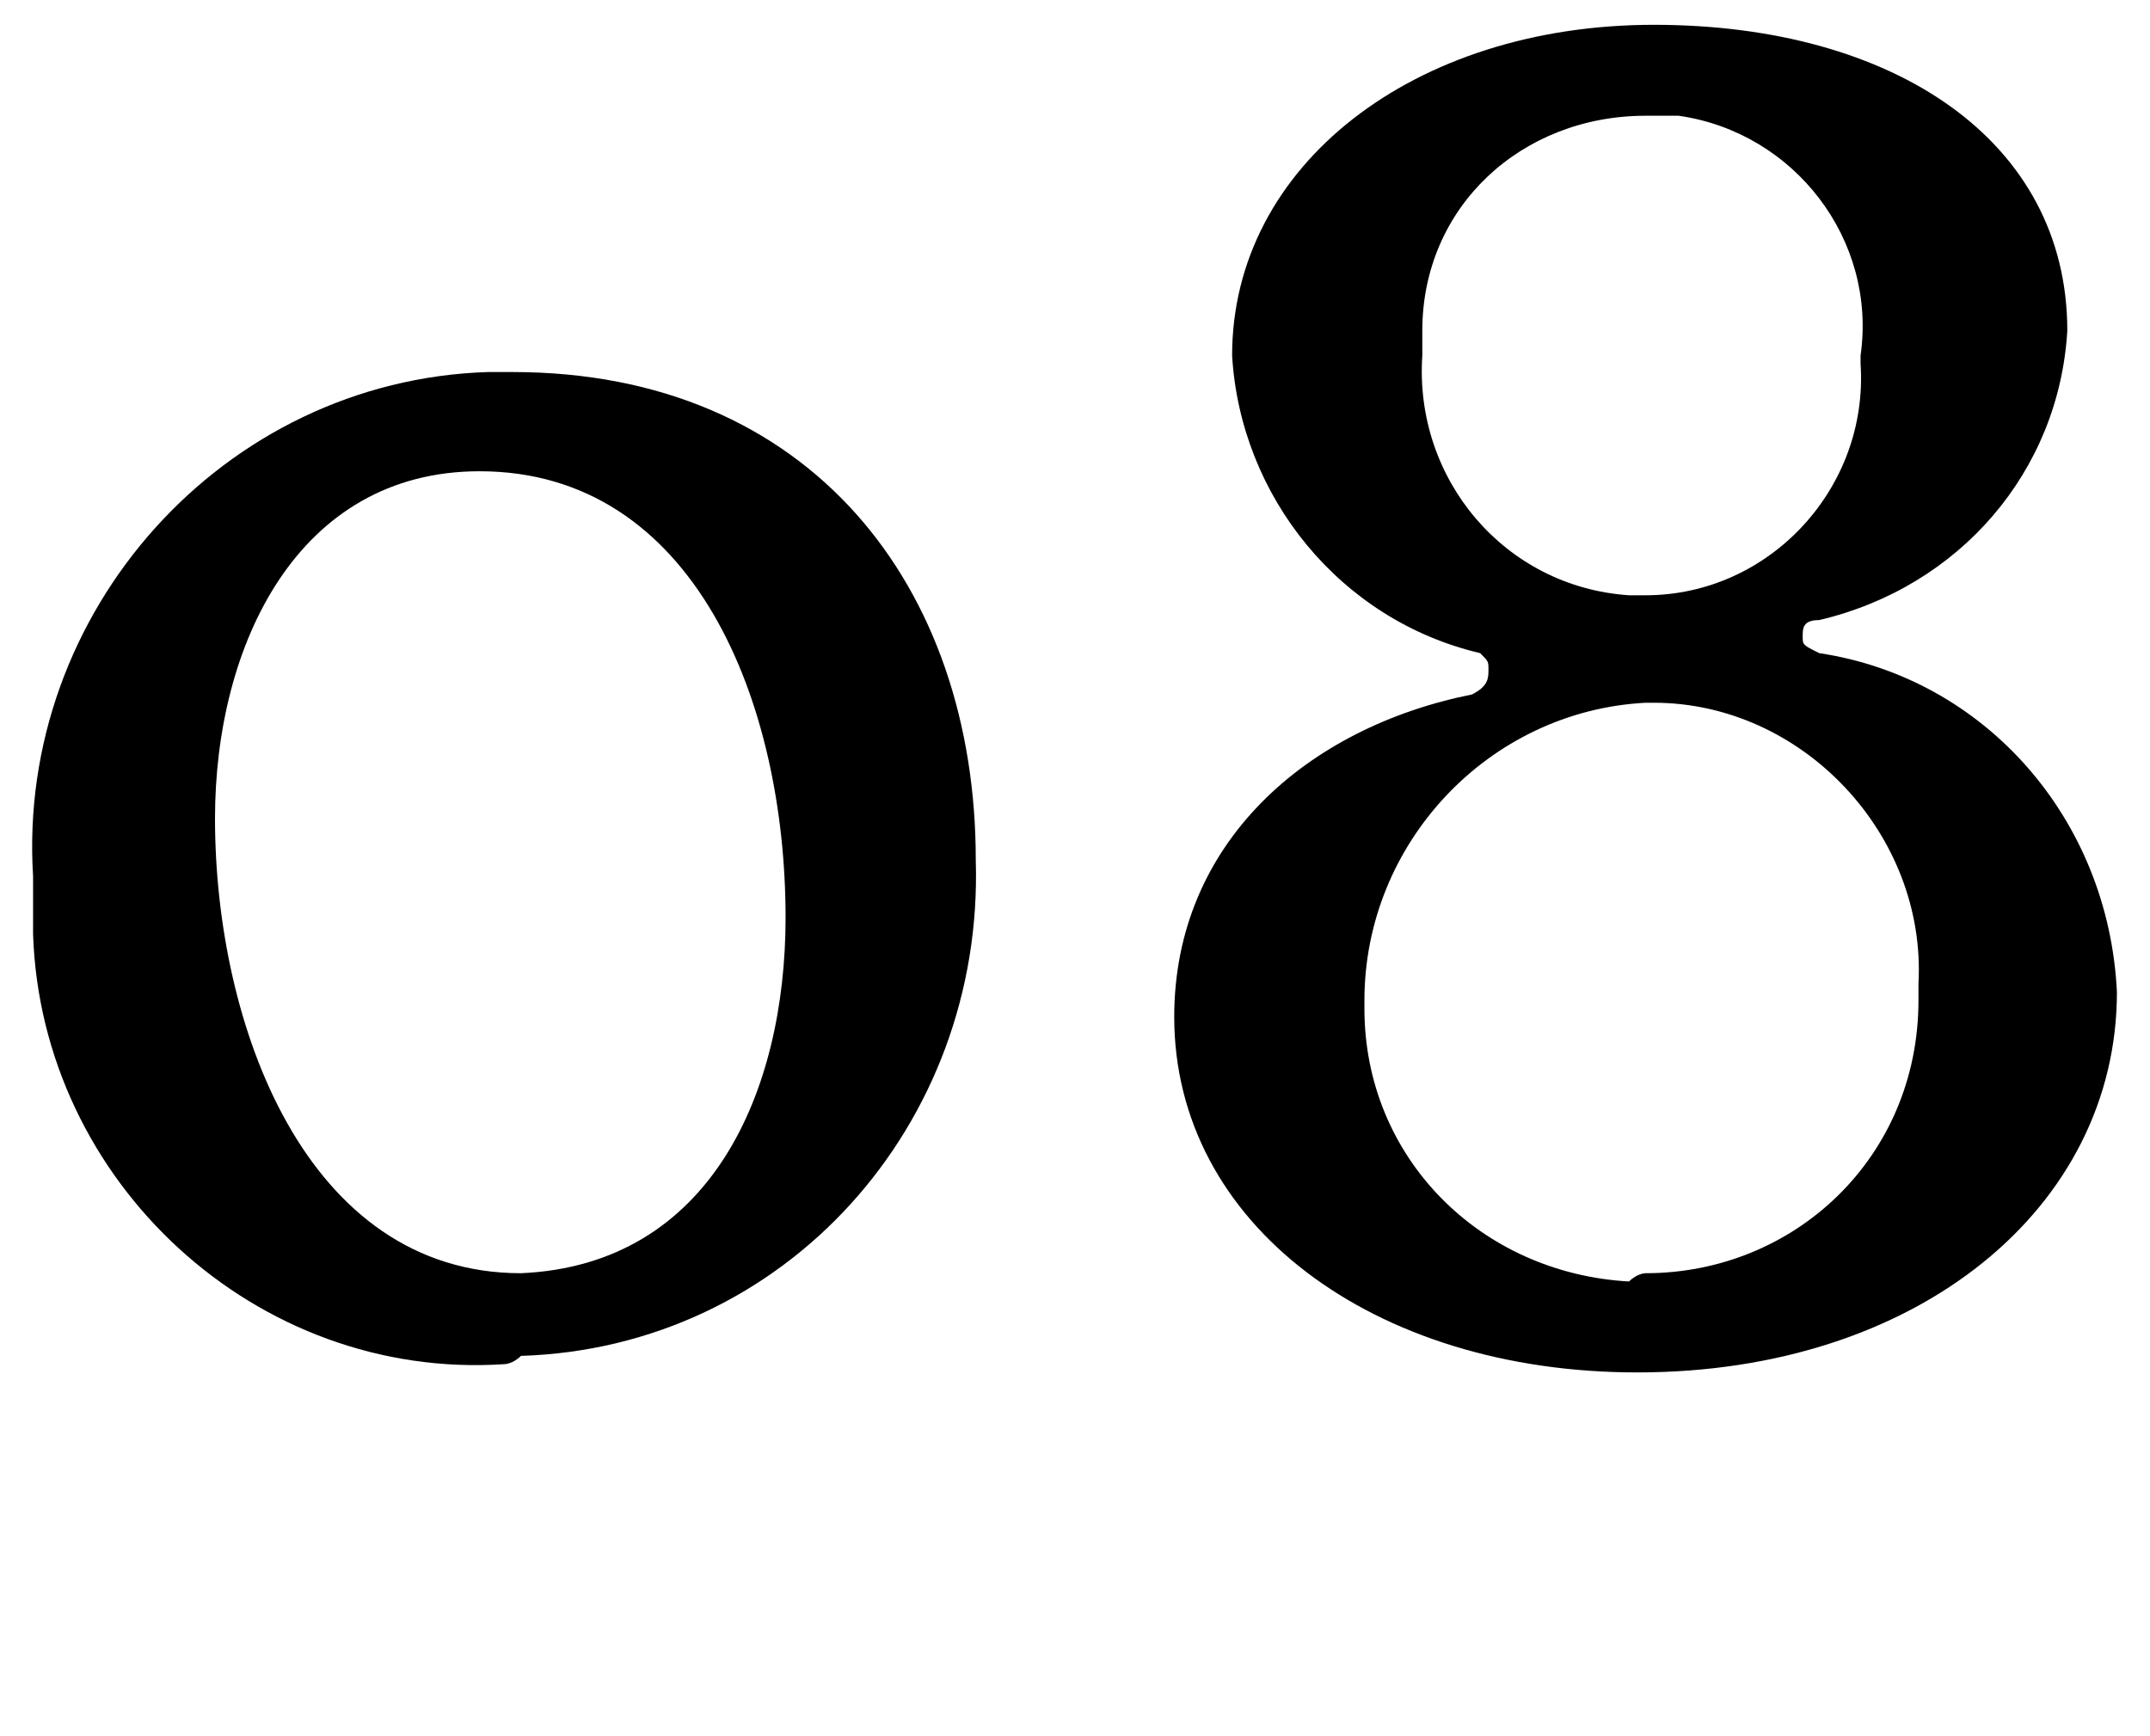 <?xml version="1.0" encoding="utf-8"?>
<!-- Generator: Adobe Illustrator 25.2.1, SVG Export Plug-In . SVG Version: 6.00 Build 0)  -->
<svg version="1.1" id="レイヤー_1" xmlns="http://www.w3.org/2000/svg" xmlns:xlink="http://www.w3.org/1999/xlink" x="0px"
	 y="0px" viewBox="0 0 26 21" style="enable-background:new 0 0 26 21;" xml:space="preserve">
<path d="M6.1,16.5c-3,0.2-5.6-2.2-5.7-5.2c0-0.2,0-0.4,0-0.7c-0.2-3.2,2.3-6,5.5-6.1c0.1,0,0.2,0,0.3,0c3.6,0,5.6,2.6,5.6,5.9
	c0.1,3.2-2.3,5.9-5.5,6C6.2,16.5,6.1,16.5,6.1,16.5z M9.5,11.1c0-2.6-1.1-5.4-3.7-5.4c-2.2,0-3.2,2.1-3.2,4.2c0,2.5,1.1,5.5,3.7,5.5
	C8.6,15.3,9.5,13.2,9.5,11.1z"/>
<path d="M22,7.5c-0.2,0-0.2,0.1-0.2,0.2s0,0.1,0.2,0.2c2,0.3,3.5,2,3.6,4.1c0,2.6-2.4,4.6-5.8,4.6c-3.2,0-5.6-1.8-5.6-4.3
	c0-2.1,1.6-3.5,3.6-3.9C18,8.3,18,8.2,18,8.1C18,8,18,8,17.9,7.9c-1.7-0.4-2.9-1.9-3-3.6c0-2.3,2.2-4,5.1-4s5,1.4,5,3.7
	C24.9,5.7,23.7,7.1,22,7.5z M19.9,15.4c1.8,0,3.3-1.4,3.3-3.3c0-0.1,0-0.1,0-0.2c0.1-1.8-1.4-3.4-3.2-3.4c0,0,0,0-0.1,0
	c-1.9,0.1-3.4,1.7-3.4,3.6c0,0,0,0.1,0,0.1c0,1.8,1.4,3.2,3.2,3.3C19.8,15.4,19.9,15.4,19.9,15.4z M19.9,1.4c-1.5,0-2.7,1.1-2.7,2.6
	c0,0.1,0,0.2,0,0.3c-0.1,1.5,1,2.8,2.5,2.9c0.1,0,0.2,0,0.2,0c1.5,0,2.7-1.3,2.6-2.8c0,0,0-0.1,0-0.1c0.2-1.4-0.8-2.7-2.2-2.9
	C20.2,1.4,20.1,1.4,19.9,1.4L19.9,1.4z"/>
</svg>

